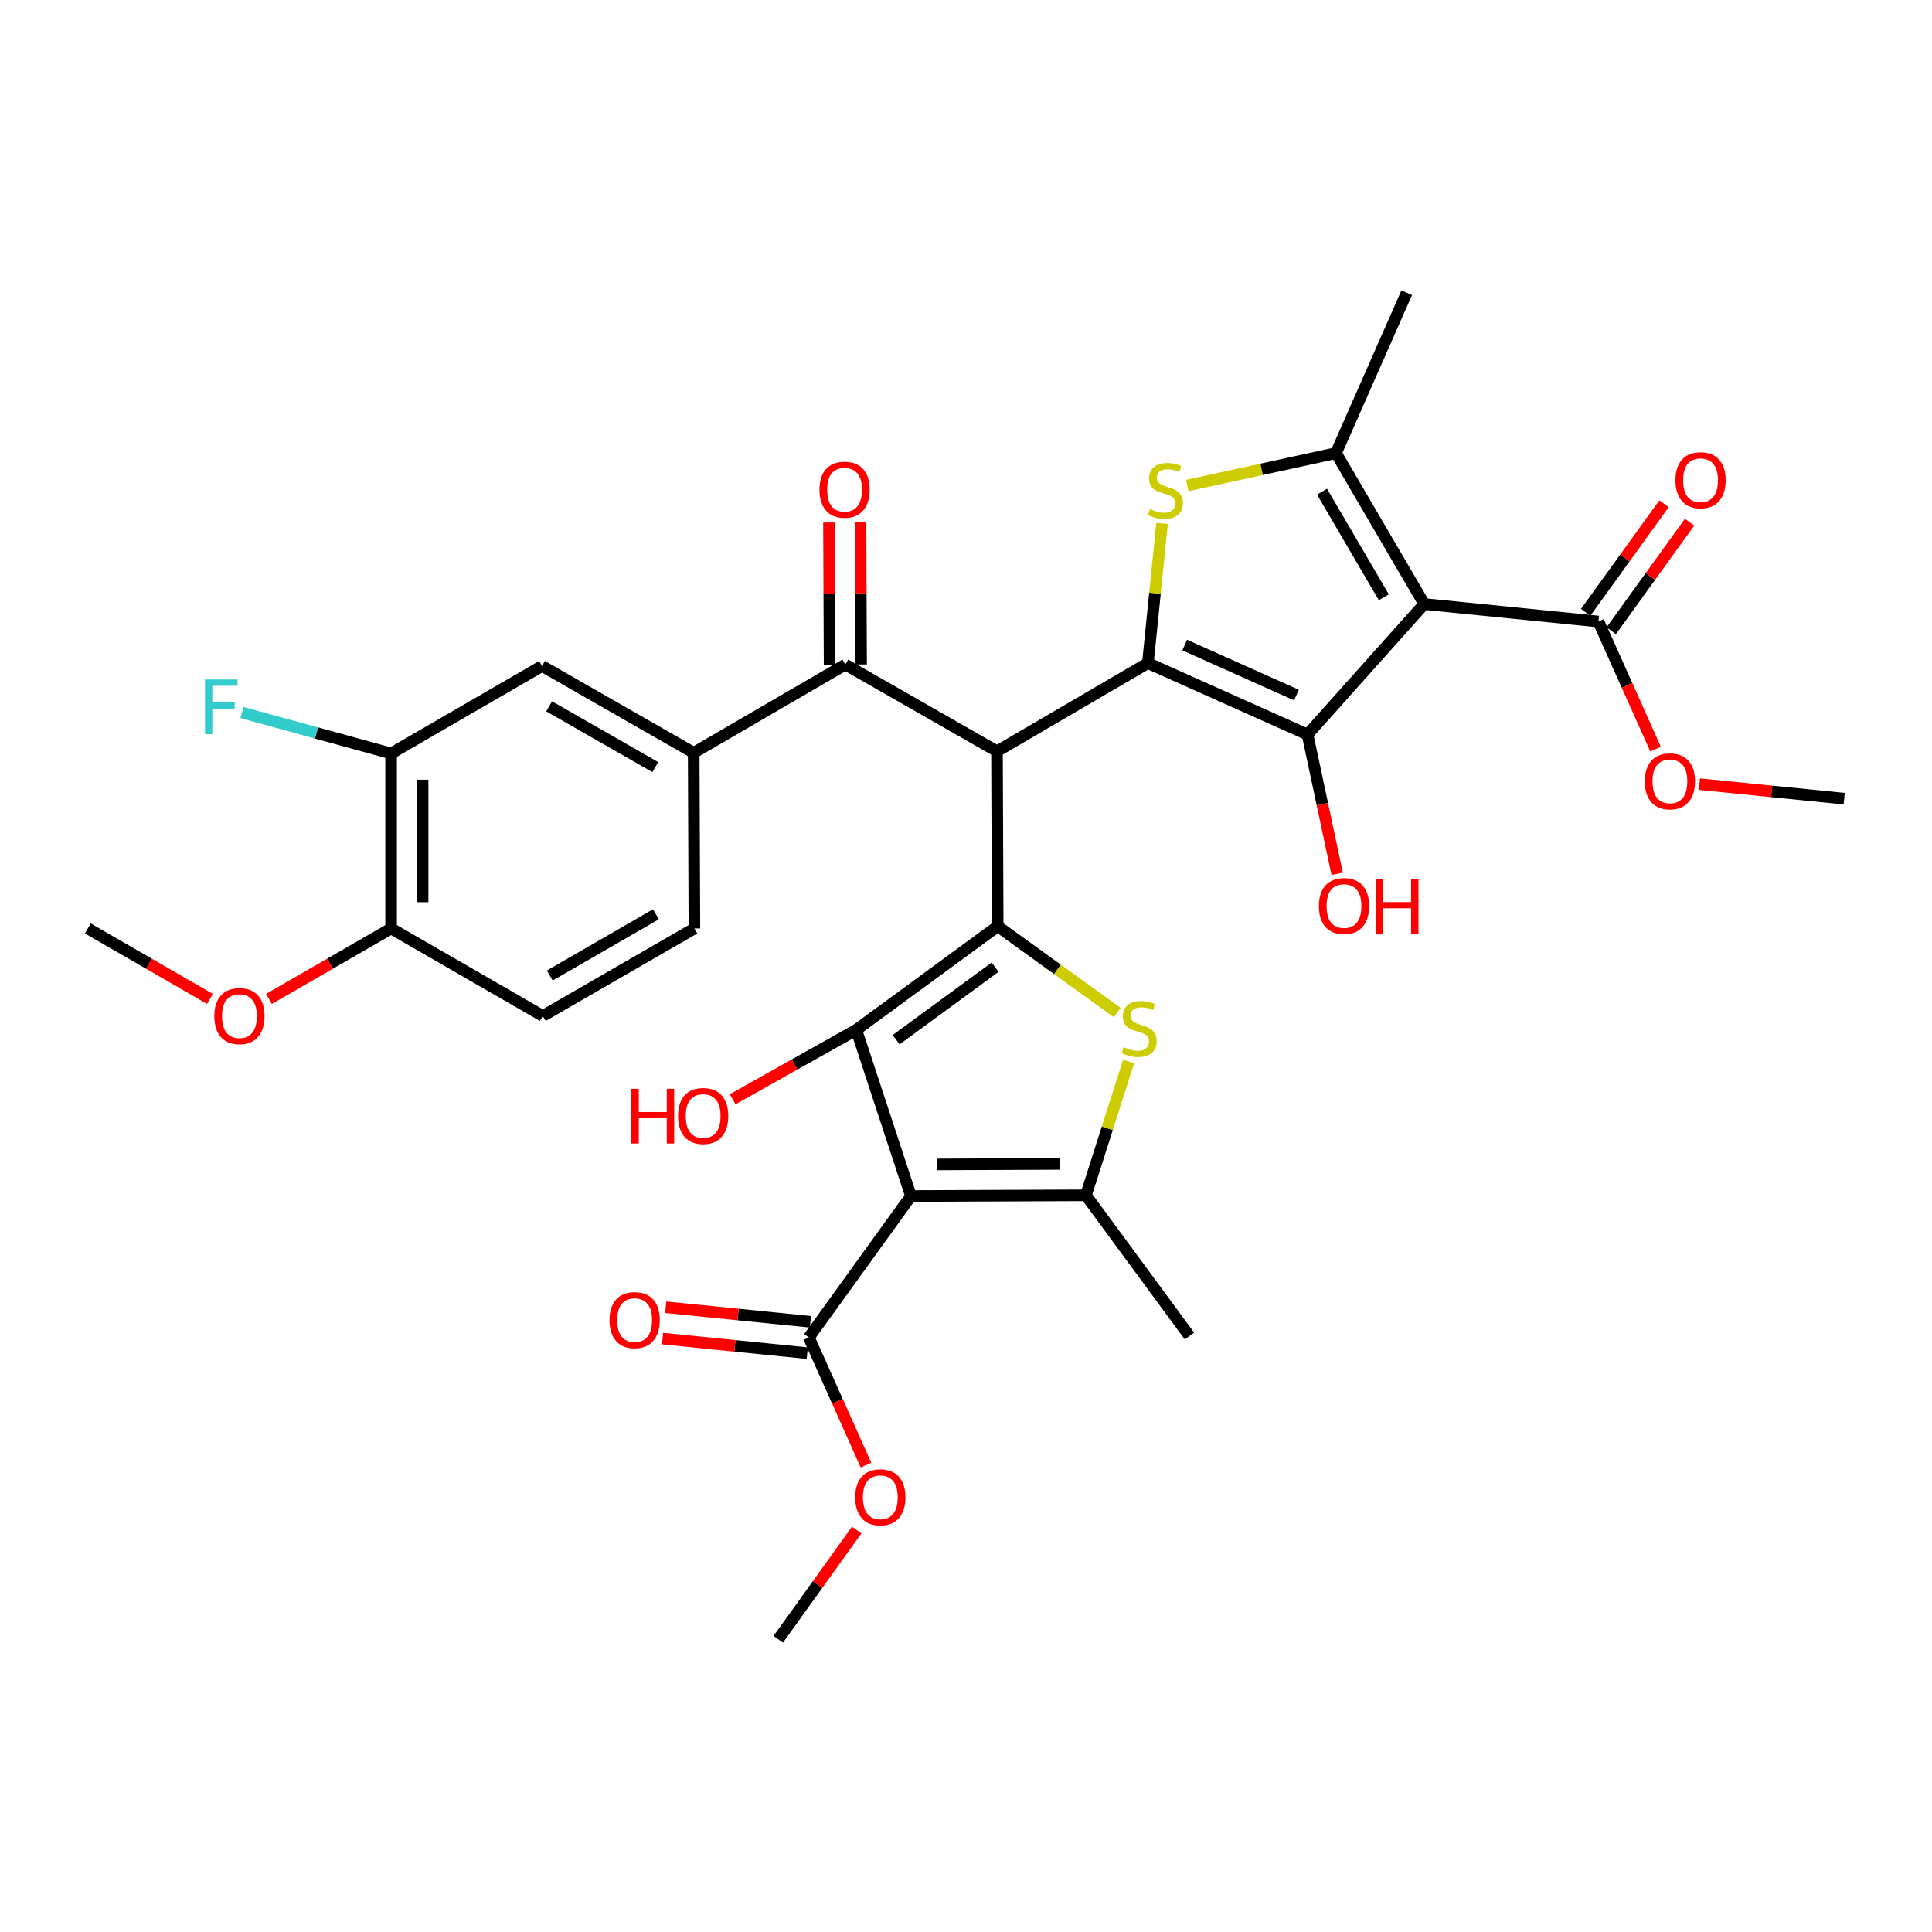 <?xml version='1.0' encoding='iso-8859-1'?>
<svg version='1.1' baseProfile='full'
              xmlns='http://www.w3.org/2000/svg'
                      xmlns:rdkit='http://www.rdkit.org/xml'
                      xmlns:xlink='http://www.w3.org/1999/xlink'
                  xml:space='preserve'
width='1000px' height='1000px' viewBox='0 0 1000 1000'>
<!-- END OF HEADER -->
<rect style='opacity:1.0;fill:#FFFFFF;stroke:none' width='1000' height='1000' x='0' y='0'> </rect>
<path class='bond-1' d='M 516.402,479.432 L 516.039,388.866' style='fill:none;fill-rule:evenodd;stroke:#000000;stroke-width:6px;stroke-linecap:butt;stroke-linejoin:miter;stroke-opacity:1' />
<path class='bond-4' d='M 516.402,479.432 L 443.215,533.03' style='fill:none;fill-rule:evenodd;stroke:#000000;stroke-width:6px;stroke-linecap:butt;stroke-linejoin:miter;stroke-opacity:1' />
<path class='bond-4' d='M 515.055,500.624 L 463.825,538.142' style='fill:none;fill-rule:evenodd;stroke:#000000;stroke-width:6px;stroke-linecap:butt;stroke-linejoin:miter;stroke-opacity:1' />
<path class='bond-7' d='M 516.402,479.432 L 547.349,501.757' style='fill:none;fill-rule:evenodd;stroke:#000000;stroke-width:6px;stroke-linecap:butt;stroke-linejoin:miter;stroke-opacity:1' />
<path class='bond-7' d='M 547.349,501.757 L 578.296,524.081' style='fill:none;fill-rule:evenodd;stroke:#CCCC00;stroke-width:6px;stroke-linecap:butt;stroke-linejoin:miter;stroke-opacity:1' />
<path class='bond-0' d='M 594.144,343.211 L 516.039,388.866' style='fill:none;fill-rule:evenodd;stroke:#000000;stroke-width:6px;stroke-linecap:butt;stroke-linejoin:miter;stroke-opacity:1' />
<path class='bond-5' d='M 594.144,343.211 L 676.786,380.189' style='fill:none;fill-rule:evenodd;stroke:#000000;stroke-width:6px;stroke-linecap:butt;stroke-linejoin:miter;stroke-opacity:1' />
<path class='bond-5' d='M 613.199,333.877 L 671.048,359.762' style='fill:none;fill-rule:evenodd;stroke:#000000;stroke-width:6px;stroke-linecap:butt;stroke-linejoin:miter;stroke-opacity:1' />
<path class='bond-6' d='M 594.144,343.211 L 597.809,307.057' style='fill:none;fill-rule:evenodd;stroke:#000000;stroke-width:6px;stroke-linecap:butt;stroke-linejoin:miter;stroke-opacity:1' />
<path class='bond-6' d='M 597.809,307.057 L 601.474,270.904' style='fill:none;fill-rule:evenodd;stroke:#CCCC00;stroke-width:6px;stroke-linecap:butt;stroke-linejoin:miter;stroke-opacity:1' />
<path class='bond-10' d='M 516.039,388.866 L 437.545,343.963' style='fill:none;fill-rule:evenodd;stroke:#000000;stroke-width:6px;stroke-linecap:butt;stroke-linejoin:miter;stroke-opacity:1' />
<path class='bond-2' d='M 737.185,312.645 L 676.786,380.189' style='fill:none;fill-rule:evenodd;stroke:#000000;stroke-width:6px;stroke-linecap:butt;stroke-linejoin:miter;stroke-opacity:1' />
<path class='bond-11' d='M 737.185,312.645 L 827.354,321.701' style='fill:none;fill-rule:evenodd;stroke:#000000;stroke-width:6px;stroke-linecap:butt;stroke-linejoin:miter;stroke-opacity:1' />
<path class='bond-34' d='M 737.185,312.645 L 691.503,234.531' style='fill:none;fill-rule:evenodd;stroke:#000000;stroke-width:6px;stroke-linecap:butt;stroke-linejoin:miter;stroke-opacity:1' />
<path class='bond-34' d='M 716.261,309.157 L 684.283,254.477' style='fill:none;fill-rule:evenodd;stroke:#000000;stroke-width:6px;stroke-linecap:butt;stroke-linejoin:miter;stroke-opacity:1' />
<path class='bond-3' d='M 471.508,619.059 L 443.215,533.03' style='fill:none;fill-rule:evenodd;stroke:#000000;stroke-width:6px;stroke-linecap:butt;stroke-linejoin:miter;stroke-opacity:1' />
<path class='bond-12' d='M 471.508,619.059 L 418.662,692.273' style='fill:none;fill-rule:evenodd;stroke:#000000;stroke-width:6px;stroke-linecap:butt;stroke-linejoin:miter;stroke-opacity:1' />
<path class='bond-33' d='M 471.508,619.059 L 562.074,618.679' style='fill:none;fill-rule:evenodd;stroke:#000000;stroke-width:6px;stroke-linecap:butt;stroke-linejoin:miter;stroke-opacity:1' />
<path class='bond-33' d='M 485.024,602.7 L 548.421,602.434' style='fill:none;fill-rule:evenodd;stroke:#000000;stroke-width:6px;stroke-linecap:butt;stroke-linejoin:miter;stroke-opacity:1' />
<path class='bond-21' d='M 443.215,533.03 L 411.219,551.002' style='fill:none;fill-rule:evenodd;stroke:#000000;stroke-width:6px;stroke-linecap:butt;stroke-linejoin:miter;stroke-opacity:1' />
<path class='bond-21' d='M 411.219,551.002 L 379.223,568.974' style='fill:none;fill-rule:evenodd;stroke:#FF0000;stroke-width:6px;stroke-linecap:butt;stroke-linejoin:miter;stroke-opacity:1' />
<path class='bond-22' d='M 676.786,380.189 L 684.455,416.242' style='fill:none;fill-rule:evenodd;stroke:#000000;stroke-width:6px;stroke-linecap:butt;stroke-linejoin:miter;stroke-opacity:1' />
<path class='bond-22' d='M 684.455,416.242 L 692.123,452.294' style='fill:none;fill-rule:evenodd;stroke:#FF0000;stroke-width:6px;stroke-linecap:butt;stroke-linejoin:miter;stroke-opacity:1' />
<path class='bond-9' d='M 614.549,251.305 L 653.026,242.918' style='fill:none;fill-rule:evenodd;stroke:#CCCC00;stroke-width:6px;stroke-linecap:butt;stroke-linejoin:miter;stroke-opacity:1' />
<path class='bond-9' d='M 653.026,242.918 L 691.503,234.531' style='fill:none;fill-rule:evenodd;stroke:#000000;stroke-width:6px;stroke-linecap:butt;stroke-linejoin:miter;stroke-opacity:1' />
<path class='bond-8' d='M 584.165,549.408 L 573.12,584.043' style='fill:none;fill-rule:evenodd;stroke:#CCCC00;stroke-width:6px;stroke-linecap:butt;stroke-linejoin:miter;stroke-opacity:1' />
<path class='bond-8' d='M 573.12,584.043 L 562.074,618.679' style='fill:none;fill-rule:evenodd;stroke:#000000;stroke-width:6px;stroke-linecap:butt;stroke-linejoin:miter;stroke-opacity:1' />
<path class='bond-28' d='M 562.074,618.679 L 615.654,691.522' style='fill:none;fill-rule:evenodd;stroke:#000000;stroke-width:6px;stroke-linecap:butt;stroke-linejoin:miter;stroke-opacity:1' />
<path class='bond-27' d='M 691.503,234.531 L 728.12,151.508' style='fill:none;fill-rule:evenodd;stroke:#000000;stroke-width:6px;stroke-linecap:butt;stroke-linejoin:miter;stroke-opacity:1' />
<path class='bond-13' d='M 437.545,343.963 L 359.051,389.635' style='fill:none;fill-rule:evenodd;stroke:#000000;stroke-width:6px;stroke-linecap:butt;stroke-linejoin:miter;stroke-opacity:1' />
<path class='bond-16' d='M 445.696,343.928 L 445.538,307.147' style='fill:none;fill-rule:evenodd;stroke:#000000;stroke-width:6px;stroke-linecap:butt;stroke-linejoin:miter;stroke-opacity:1' />
<path class='bond-16' d='M 445.538,307.147 L 445.38,270.367' style='fill:none;fill-rule:evenodd;stroke:#FF0000;stroke-width:6px;stroke-linecap:butt;stroke-linejoin:miter;stroke-opacity:1' />
<path class='bond-16' d='M 429.394,343.998 L 429.236,307.217' style='fill:none;fill-rule:evenodd;stroke:#000000;stroke-width:6px;stroke-linecap:butt;stroke-linejoin:miter;stroke-opacity:1' />
<path class='bond-16' d='M 429.236,307.217 L 429.078,270.437' style='fill:none;fill-rule:evenodd;stroke:#FF0000;stroke-width:6px;stroke-linecap:butt;stroke-linejoin:miter;stroke-opacity:1' />
<path class='bond-18' d='M 833.963,326.471 L 854.245,298.368' style='fill:none;fill-rule:evenodd;stroke:#000000;stroke-width:6px;stroke-linecap:butt;stroke-linejoin:miter;stroke-opacity:1' />
<path class='bond-18' d='M 854.245,298.368 L 874.527,270.266' style='fill:none;fill-rule:evenodd;stroke:#FF0000;stroke-width:6px;stroke-linecap:butt;stroke-linejoin:miter;stroke-opacity:1' />
<path class='bond-18' d='M 820.744,316.931 L 841.026,288.828' style='fill:none;fill-rule:evenodd;stroke:#000000;stroke-width:6px;stroke-linecap:butt;stroke-linejoin:miter;stroke-opacity:1' />
<path class='bond-18' d='M 841.026,288.828 L 861.308,260.725' style='fill:none;fill-rule:evenodd;stroke:#FF0000;stroke-width:6px;stroke-linecap:butt;stroke-linejoin:miter;stroke-opacity:1' />
<path class='bond-26' d='M 827.354,321.701 L 842.136,354.731' style='fill:none;fill-rule:evenodd;stroke:#000000;stroke-width:6px;stroke-linecap:butt;stroke-linejoin:miter;stroke-opacity:1' />
<path class='bond-26' d='M 842.136,354.731 L 856.919,387.76' style='fill:none;fill-rule:evenodd;stroke:#FF0000;stroke-width:6px;stroke-linecap:butt;stroke-linejoin:miter;stroke-opacity:1' />
<path class='bond-19' d='M 419.477,684.163 L 382.022,680.398' style='fill:none;fill-rule:evenodd;stroke:#000000;stroke-width:6px;stroke-linecap:butt;stroke-linejoin:miter;stroke-opacity:1' />
<path class='bond-19' d='M 382.022,680.398 L 344.566,676.632' style='fill:none;fill-rule:evenodd;stroke:#FF0000;stroke-width:6px;stroke-linecap:butt;stroke-linejoin:miter;stroke-opacity:1' />
<path class='bond-19' d='M 417.847,700.383 L 380.391,696.618' style='fill:none;fill-rule:evenodd;stroke:#000000;stroke-width:6px;stroke-linecap:butt;stroke-linejoin:miter;stroke-opacity:1' />
<path class='bond-19' d='M 380.391,696.618 L 342.935,692.852' style='fill:none;fill-rule:evenodd;stroke:#FF0000;stroke-width:6px;stroke-linecap:butt;stroke-linejoin:miter;stroke-opacity:1' />
<path class='bond-25' d='M 418.662,692.273 L 433.445,725.303' style='fill:none;fill-rule:evenodd;stroke:#000000;stroke-width:6px;stroke-linecap:butt;stroke-linejoin:miter;stroke-opacity:1' />
<path class='bond-25' d='M 433.445,725.303 L 448.227,758.332' style='fill:none;fill-rule:evenodd;stroke:#FF0000;stroke-width:6px;stroke-linecap:butt;stroke-linejoin:miter;stroke-opacity:1' />
<path class='bond-14' d='M 359.051,389.635 L 280.557,344.714' style='fill:none;fill-rule:evenodd;stroke:#000000;stroke-width:6px;stroke-linecap:butt;stroke-linejoin:miter;stroke-opacity:1' />
<path class='bond-14' d='M 339.18,397.046 L 284.234,365.601' style='fill:none;fill-rule:evenodd;stroke:#000000;stroke-width:6px;stroke-linecap:butt;stroke-linejoin:miter;stroke-opacity:1' />
<path class='bond-20' d='M 359.051,389.635 L 359.422,480.564' style='fill:none;fill-rule:evenodd;stroke:#000000;stroke-width:6px;stroke-linecap:butt;stroke-linejoin:miter;stroke-opacity:1' />
<path class='bond-15' d='M 280.557,344.714 L 202.434,389.989' style='fill:none;fill-rule:evenodd;stroke:#000000;stroke-width:6px;stroke-linecap:butt;stroke-linejoin:miter;stroke-opacity:1' />
<path class='bond-17' d='M 202.434,389.989 L 202.434,480.564' style='fill:none;fill-rule:evenodd;stroke:#000000;stroke-width:6px;stroke-linecap:butt;stroke-linejoin:miter;stroke-opacity:1' />
<path class='bond-17' d='M 218.736,403.575 L 218.736,466.978' style='fill:none;fill-rule:evenodd;stroke:#000000;stroke-width:6px;stroke-linecap:butt;stroke-linejoin:miter;stroke-opacity:1' />
<path class='bond-24' d='M 202.434,389.989 L 163.827,379.389' style='fill:none;fill-rule:evenodd;stroke:#000000;stroke-width:6px;stroke-linecap:butt;stroke-linejoin:miter;stroke-opacity:1' />
<path class='bond-24' d='M 163.827,379.389 L 125.22,368.79' style='fill:none;fill-rule:evenodd;stroke:#33CCCC;stroke-width:6px;stroke-linecap:butt;stroke-linejoin:miter;stroke-opacity:1' />
<path class='bond-29' d='M 202.434,480.564 L 170.82,498.803' style='fill:none;fill-rule:evenodd;stroke:#000000;stroke-width:6px;stroke-linecap:butt;stroke-linejoin:miter;stroke-opacity:1' />
<path class='bond-29' d='M 170.82,498.803 L 139.205,517.041' style='fill:none;fill-rule:evenodd;stroke:#FF0000;stroke-width:6px;stroke-linecap:butt;stroke-linejoin:miter;stroke-opacity:1' />
<path class='bond-35' d='M 202.434,480.564 L 280.937,525.848' style='fill:none;fill-rule:evenodd;stroke:#000000;stroke-width:6px;stroke-linecap:butt;stroke-linejoin:miter;stroke-opacity:1' />
<path class='bond-23' d='M 359.422,480.564 L 280.937,525.848' style='fill:none;fill-rule:evenodd;stroke:#000000;stroke-width:6px;stroke-linecap:butt;stroke-linejoin:miter;stroke-opacity:1' />
<path class='bond-23' d='M 339.503,473.237 L 284.563,504.935' style='fill:none;fill-rule:evenodd;stroke:#000000;stroke-width:6px;stroke-linecap:butt;stroke-linejoin:miter;stroke-opacity:1' />
<path class='bond-30' d='M 443.428,791.94 L 423.13,820.216' style='fill:none;fill-rule:evenodd;stroke:#FF0000;stroke-width:6px;stroke-linecap:butt;stroke-linejoin:miter;stroke-opacity:1' />
<path class='bond-30' d='M 423.13,820.216 L 402.831,848.492' style='fill:none;fill-rule:evenodd;stroke:#000000;stroke-width:6px;stroke-linecap:butt;stroke-linejoin:miter;stroke-opacity:1' />
<path class='bond-31' d='M 879.607,405.875 L 917.076,409.633' style='fill:none;fill-rule:evenodd;stroke:#FF0000;stroke-width:6px;stroke-linecap:butt;stroke-linejoin:miter;stroke-opacity:1' />
<path class='bond-31' d='M 917.076,409.633 L 954.545,413.391' style='fill:none;fill-rule:evenodd;stroke:#000000;stroke-width:6px;stroke-linecap:butt;stroke-linejoin:miter;stroke-opacity:1' />
<path class='bond-32' d='M 108.674,517.04 L 77.064,498.802' style='fill:none;fill-rule:evenodd;stroke:#FF0000;stroke-width:6px;stroke-linecap:butt;stroke-linejoin:miter;stroke-opacity:1' />
<path class='bond-32' d='M 77.064,498.802 L 45.455,480.564' style='fill:none;fill-rule:evenodd;stroke:#000000;stroke-width:6px;stroke-linecap:butt;stroke-linejoin:miter;stroke-opacity:1' />
<path  class='atom-7' d='M 595.21 263.496
Q 595.53 263.616, 596.85 264.176
Q 598.17 264.736, 599.61 265.096
Q 601.09 265.416, 602.53 265.416
Q 605.21 265.416, 606.77 264.136
Q 608.33 262.816, 608.33 260.536
Q 608.33 258.976, 607.53 258.016
Q 606.77 257.056, 605.57 256.536
Q 604.37 256.016, 602.37 255.416
Q 599.85 254.656, 598.33 253.936
Q 596.85 253.216, 595.77 251.696
Q 594.73 250.176, 594.73 247.616
Q 594.73 244.056, 597.13 241.856
Q 599.57 239.656, 604.37 239.656
Q 607.65 239.656, 611.37 241.216
L 610.45 244.296
Q 607.05 242.896, 604.49 242.896
Q 601.73 242.896, 600.21 244.056
Q 598.69 245.176, 598.73 247.136
Q 598.73 248.656, 599.49 249.576
Q 600.29 250.496, 601.41 251.016
Q 602.57 251.536, 604.49 252.136
Q 607.05 252.936, 608.57 253.736
Q 610.09 254.536, 611.17 256.176
Q 612.29 257.776, 612.29 260.536
Q 612.29 264.456, 609.65 266.576
Q 607.05 268.656, 602.69 268.656
Q 600.17 268.656, 598.25 268.096
Q 596.37 267.576, 594.13 266.656
L 595.21 263.496
' fill='#CCCC00'/>
<path  class='atom-8' d='M 581.634 541.98
Q 581.954 542.1, 583.274 542.66
Q 584.594 543.22, 586.034 543.58
Q 587.514 543.9, 588.954 543.9
Q 591.634 543.9, 593.194 542.62
Q 594.754 541.3, 594.754 539.02
Q 594.754 537.46, 593.954 536.5
Q 593.194 535.54, 591.994 535.02
Q 590.794 534.5, 588.794 533.9
Q 586.274 533.14, 584.754 532.42
Q 583.274 531.7, 582.194 530.18
Q 581.154 528.66, 581.154 526.1
Q 581.154 522.54, 583.554 520.34
Q 585.994 518.14, 590.794 518.14
Q 594.074 518.14, 597.794 519.7
L 596.874 522.78
Q 593.474 521.38, 590.914 521.38
Q 588.154 521.38, 586.634 522.54
Q 585.114 523.66, 585.154 525.62
Q 585.154 527.14, 585.914 528.06
Q 586.714 528.98, 587.834 529.5
Q 588.994 530.02, 590.914 530.62
Q 593.474 531.42, 594.994 532.22
Q 596.514 533.02, 597.594 534.66
Q 598.714 536.26, 598.714 539.02
Q 598.714 542.94, 596.074 545.06
Q 593.474 547.14, 589.114 547.14
Q 586.594 547.14, 584.674 546.58
Q 582.794 546.06, 580.554 545.14
L 581.634 541.98
' fill='#CCCC00'/>
<path  class='atom-17' d='M 424.156 253.458
Q 424.156 246.658, 427.516 242.858
Q 430.876 239.058, 437.156 239.058
Q 443.436 239.058, 446.796 242.858
Q 450.156 246.658, 450.156 253.458
Q 450.156 260.338, 446.756 264.258
Q 443.356 268.138, 437.156 268.138
Q 430.916 268.138, 427.516 264.258
Q 424.156 260.378, 424.156 253.458
M 437.156 264.938
Q 441.476 264.938, 443.796 262.058
Q 446.156 259.138, 446.156 253.458
Q 446.156 247.898, 443.796 245.098
Q 441.476 242.258, 437.156 242.258
Q 432.836 242.258, 430.476 245.058
Q 428.156 247.858, 428.156 253.458
Q 428.156 259.178, 430.476 262.058
Q 432.836 264.938, 437.156 264.938
' fill='#FF0000'/>
<path  class='atom-19' d='M 867.199 248.558
Q 867.199 241.758, 870.559 237.958
Q 873.919 234.158, 880.199 234.158
Q 886.479 234.158, 889.839 237.958
Q 893.199 241.758, 893.199 248.558
Q 893.199 255.438, 889.799 259.358
Q 886.399 263.238, 880.199 263.238
Q 873.959 263.238, 870.559 259.358
Q 867.199 255.478, 867.199 248.558
M 880.199 260.038
Q 884.519 260.038, 886.839 257.158
Q 889.199 254.238, 889.199 248.558
Q 889.199 242.998, 886.839 240.198
Q 884.519 237.358, 880.199 237.358
Q 875.879 237.358, 873.519 240.158
Q 871.199 242.958, 871.199 248.558
Q 871.199 254.278, 873.519 257.158
Q 875.879 260.038, 880.199 260.038
' fill='#FF0000'/>
<path  class='atom-20' d='M 315.485 683.287
Q 315.485 676.487, 318.845 672.687
Q 322.205 668.887, 328.485 668.887
Q 334.765 668.887, 338.125 672.687
Q 341.485 676.487, 341.485 683.287
Q 341.485 690.167, 338.085 694.087
Q 334.685 697.967, 328.485 697.967
Q 322.245 697.967, 318.845 694.087
Q 315.485 690.207, 315.485 683.287
M 328.485 694.767
Q 332.805 694.767, 335.125 691.887
Q 337.485 688.967, 337.485 683.287
Q 337.485 677.727, 335.125 674.927
Q 332.805 672.087, 328.485 672.087
Q 324.165 672.087, 321.805 674.887
Q 319.485 677.687, 319.485 683.287
Q 319.485 689.007, 321.805 691.887
Q 324.165 694.767, 328.485 694.767
' fill='#FF0000'/>
<path  class='atom-22' d='M 326.791 563.552
L 330.631 563.552
L 330.631 575.592
L 345.111 575.592
L 345.111 563.552
L 348.951 563.552
L 348.951 591.872
L 345.111 591.872
L 345.111 578.792
L 330.631 578.792
L 330.631 591.872
L 326.791 591.872
L 326.791 563.552
' fill='#FF0000'/>
<path  class='atom-22' d='M 350.951 577.632
Q 350.951 570.832, 354.311 567.032
Q 357.671 563.232, 363.951 563.232
Q 370.231 563.232, 373.591 567.032
Q 376.951 570.832, 376.951 577.632
Q 376.951 584.512, 373.551 588.432
Q 370.151 592.312, 363.951 592.312
Q 357.711 592.312, 354.311 588.432
Q 350.951 584.552, 350.951 577.632
M 363.951 589.112
Q 368.271 589.112, 370.591 586.232
Q 372.951 583.312, 372.951 577.632
Q 372.951 572.072, 370.591 569.272
Q 368.271 566.432, 363.951 566.432
Q 359.631 566.432, 357.271 569.232
Q 354.951 572.032, 354.951 577.632
Q 354.951 583.352, 357.271 586.232
Q 359.631 589.112, 363.951 589.112
' fill='#FF0000'/>
<path  class='atom-23' d='M 682.651 468.961
Q 682.651 462.161, 686.011 458.361
Q 689.371 454.561, 695.651 454.561
Q 701.931 454.561, 705.291 458.361
Q 708.651 462.161, 708.651 468.961
Q 708.651 475.841, 705.251 479.761
Q 701.851 483.641, 695.651 483.641
Q 689.411 483.641, 686.011 479.761
Q 682.651 475.881, 682.651 468.961
M 695.651 480.441
Q 699.971 480.441, 702.291 477.561
Q 704.651 474.641, 704.651 468.961
Q 704.651 463.401, 702.291 460.601
Q 699.971 457.761, 695.651 457.761
Q 691.331 457.761, 688.971 460.561
Q 686.651 463.361, 686.651 468.961
Q 686.651 474.681, 688.971 477.561
Q 691.331 480.441, 695.651 480.441
' fill='#FF0000'/>
<path  class='atom-23' d='M 712.051 454.881
L 715.891 454.881
L 715.891 466.921
L 730.371 466.921
L 730.371 454.881
L 734.211 454.881
L 734.211 483.201
L 730.371 483.201
L 730.371 470.121
L 715.891 470.121
L 715.891 483.201
L 712.051 483.201
L 712.051 454.881
' fill='#FF0000'/>
<path  class='atom-25' d='M 106.101 351.693
L 122.941 351.693
L 122.941 354.933
L 109.901 354.933
L 109.901 363.533
L 121.501 363.533
L 121.501 366.813
L 109.901 366.813
L 109.901 380.013
L 106.101 380.013
L 106.101 351.693
' fill='#33CCCC'/>
<path  class='atom-26' d='M 442.649 774.995
Q 442.649 768.195, 446.009 764.395
Q 449.369 760.595, 455.649 760.595
Q 461.929 760.595, 465.289 764.395
Q 468.649 768.195, 468.649 774.995
Q 468.649 781.875, 465.249 785.795
Q 461.849 789.675, 455.649 789.675
Q 449.409 789.675, 446.009 785.795
Q 442.649 781.915, 442.649 774.995
M 455.649 786.475
Q 459.969 786.475, 462.289 783.595
Q 464.649 780.675, 464.649 774.995
Q 464.649 769.435, 462.289 766.635
Q 459.969 763.795, 455.649 763.795
Q 451.329 763.795, 448.969 766.595
Q 446.649 769.395, 446.649 774.995
Q 446.649 780.715, 448.969 783.595
Q 451.329 786.475, 455.649 786.475
' fill='#FF0000'/>
<path  class='atom-27' d='M 851.341 404.423
Q 851.341 397.623, 854.701 393.823
Q 858.061 390.023, 864.341 390.023
Q 870.621 390.023, 873.981 393.823
Q 877.341 397.623, 877.341 404.423
Q 877.341 411.303, 873.941 415.223
Q 870.541 419.103, 864.341 419.103
Q 858.101 419.103, 854.701 415.223
Q 851.341 411.343, 851.341 404.423
M 864.341 415.903
Q 868.661 415.903, 870.981 413.023
Q 873.341 410.103, 873.341 404.423
Q 873.341 398.863, 870.981 396.063
Q 868.661 393.223, 864.341 393.223
Q 860.021 393.223, 857.661 396.023
Q 855.341 398.823, 855.341 404.423
Q 855.341 410.143, 857.661 413.023
Q 860.021 415.903, 864.341 415.903
' fill='#FF0000'/>
<path  class='atom-30' d='M 110.94 525.928
Q 110.94 519.128, 114.3 515.328
Q 117.66 511.528, 123.94 511.528
Q 130.22 511.528, 133.58 515.328
Q 136.94 519.128, 136.94 525.928
Q 136.94 532.808, 133.54 536.728
Q 130.14 540.608, 123.94 540.608
Q 117.7 540.608, 114.3 536.728
Q 110.94 532.848, 110.94 525.928
M 123.94 537.408
Q 128.26 537.408, 130.58 534.528
Q 132.94 531.608, 132.94 525.928
Q 132.94 520.368, 130.58 517.568
Q 128.26 514.728, 123.94 514.728
Q 119.62 514.728, 117.26 517.528
Q 114.94 520.328, 114.94 525.928
Q 114.94 531.648, 117.26 534.528
Q 119.62 537.408, 123.94 537.408
' fill='#FF0000'/>
</svg>
